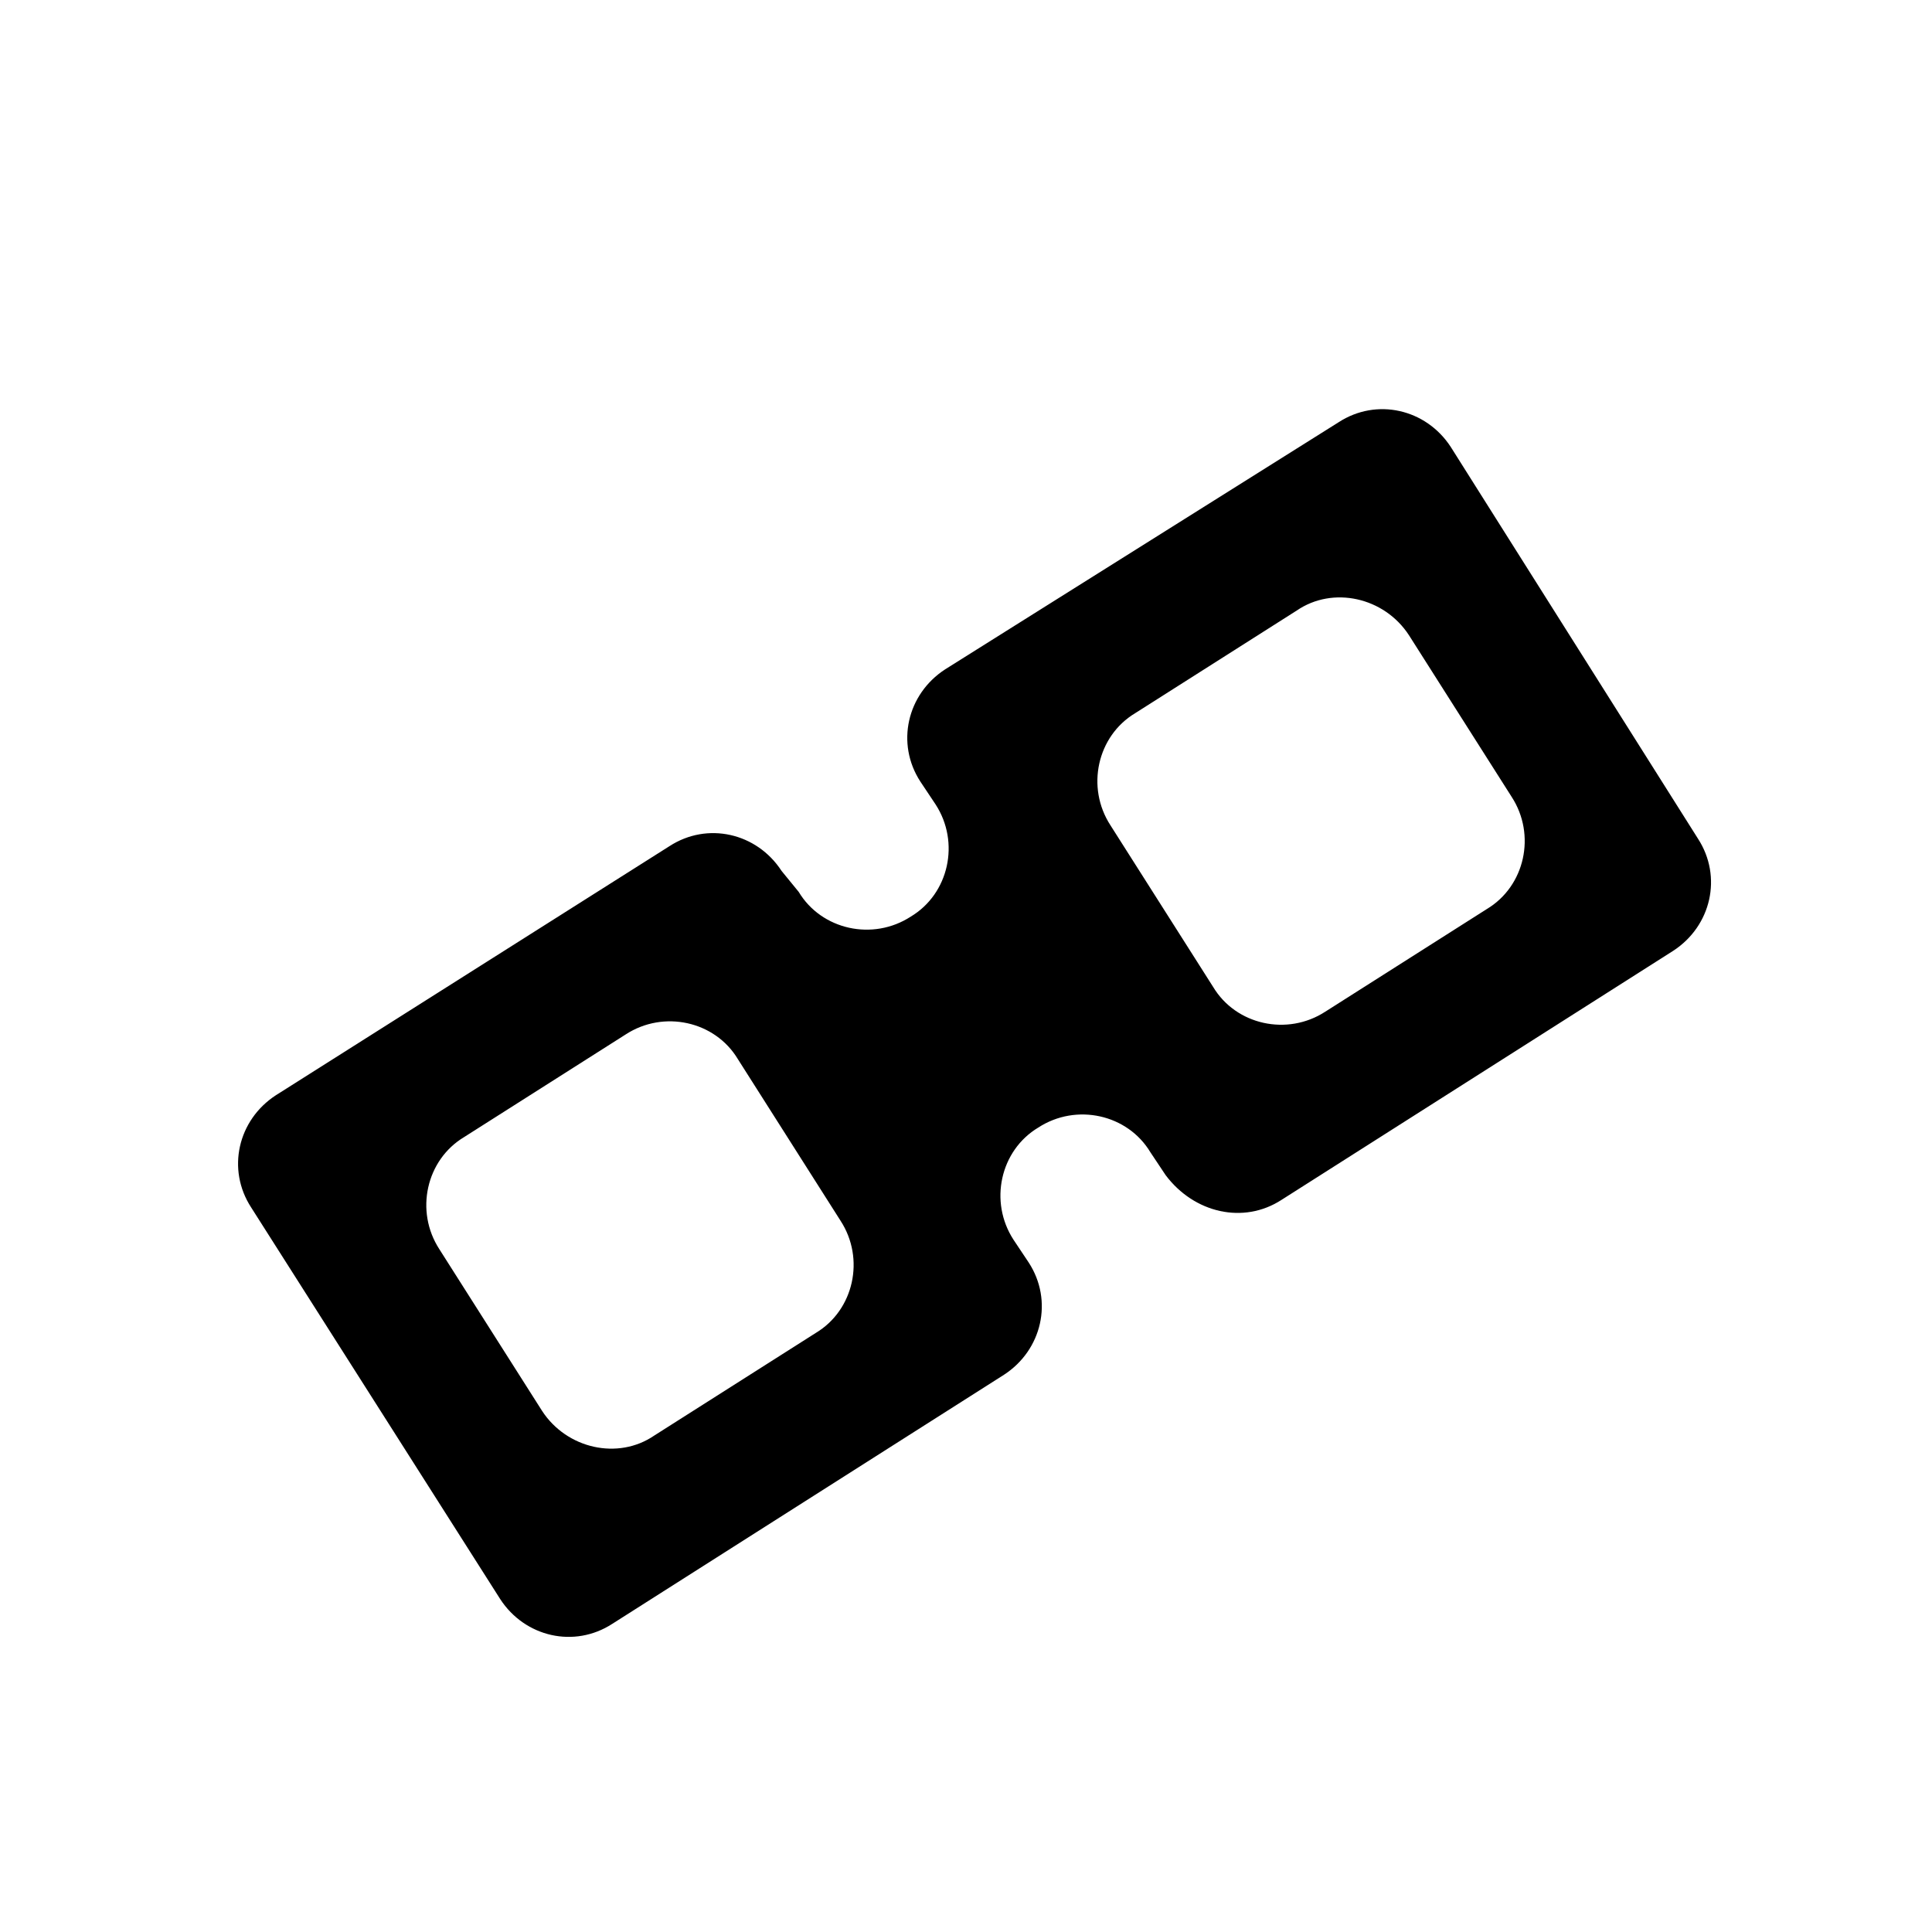 <?xml version="1.0" encoding="UTF-8"?>
<!-- Uploaded to: ICON Repo, www.svgrepo.com, Generator: ICON Repo Mixer Tools -->
<svg fill="#000000" width="800px" height="800px" version="1.1" viewBox="144 144 512 512" xmlns="http://www.w3.org/2000/svg">
 <path d="m483.63 461.97 103.79-66c10.078-6.551 13.098-19.648 6.551-29.727l-65.5-103.79c-6.551-10.078-19.648-13.098-29.727-6.551l-104.29 65.496c-10.078 6.551-13.098 19.648-6.551 29.727l4.031 6.047c6.551 10.078 3.527 23.68-6.551 29.727-10.078 6.551-23.68 3.527-29.727-6.551l-4.531-5.543c-6.551-10.078-19.648-13.098-29.727-6.551l-104.29 66c-10.078 6.551-13.098 19.648-6.551 29.727l66 103.79c6.551 10.078 19.648 13.098 29.727 6.551l103.79-66c10.078-6.551 13.098-19.648 6.551-29.727l-4.031-6.047c-6.551-10.078-3.527-23.68 6.551-29.727 10.078-6.551 23.68-3.527 29.727 6.551l4.031 6.047c7.551 10.074 20.648 13.098 30.727 6.551zm-195.98 55.922-27.207-42.824c-6.551-10.078-3.527-23.68 6.551-29.727l42.824-27.207c10.078-6.551 23.68-3.527 29.727 6.551l27.207 42.824c6.551 10.078 3.527 23.68-6.551 29.727l-42.824 27.207c-9.574 6.547-23.176 3.523-29.727-6.551zm229.74-205.55 27.207 42.824c6.551 10.078 3.527 23.68-6.551 29.727l-42.824 27.207c-10.078 6.551-23.68 3.527-29.727-6.551l-27.207-42.824c-6.551-10.078-3.527-23.68 6.551-29.727l42.824-27.207c9.574-6.547 23.176-3.527 29.727 6.551z"/>
</svg>